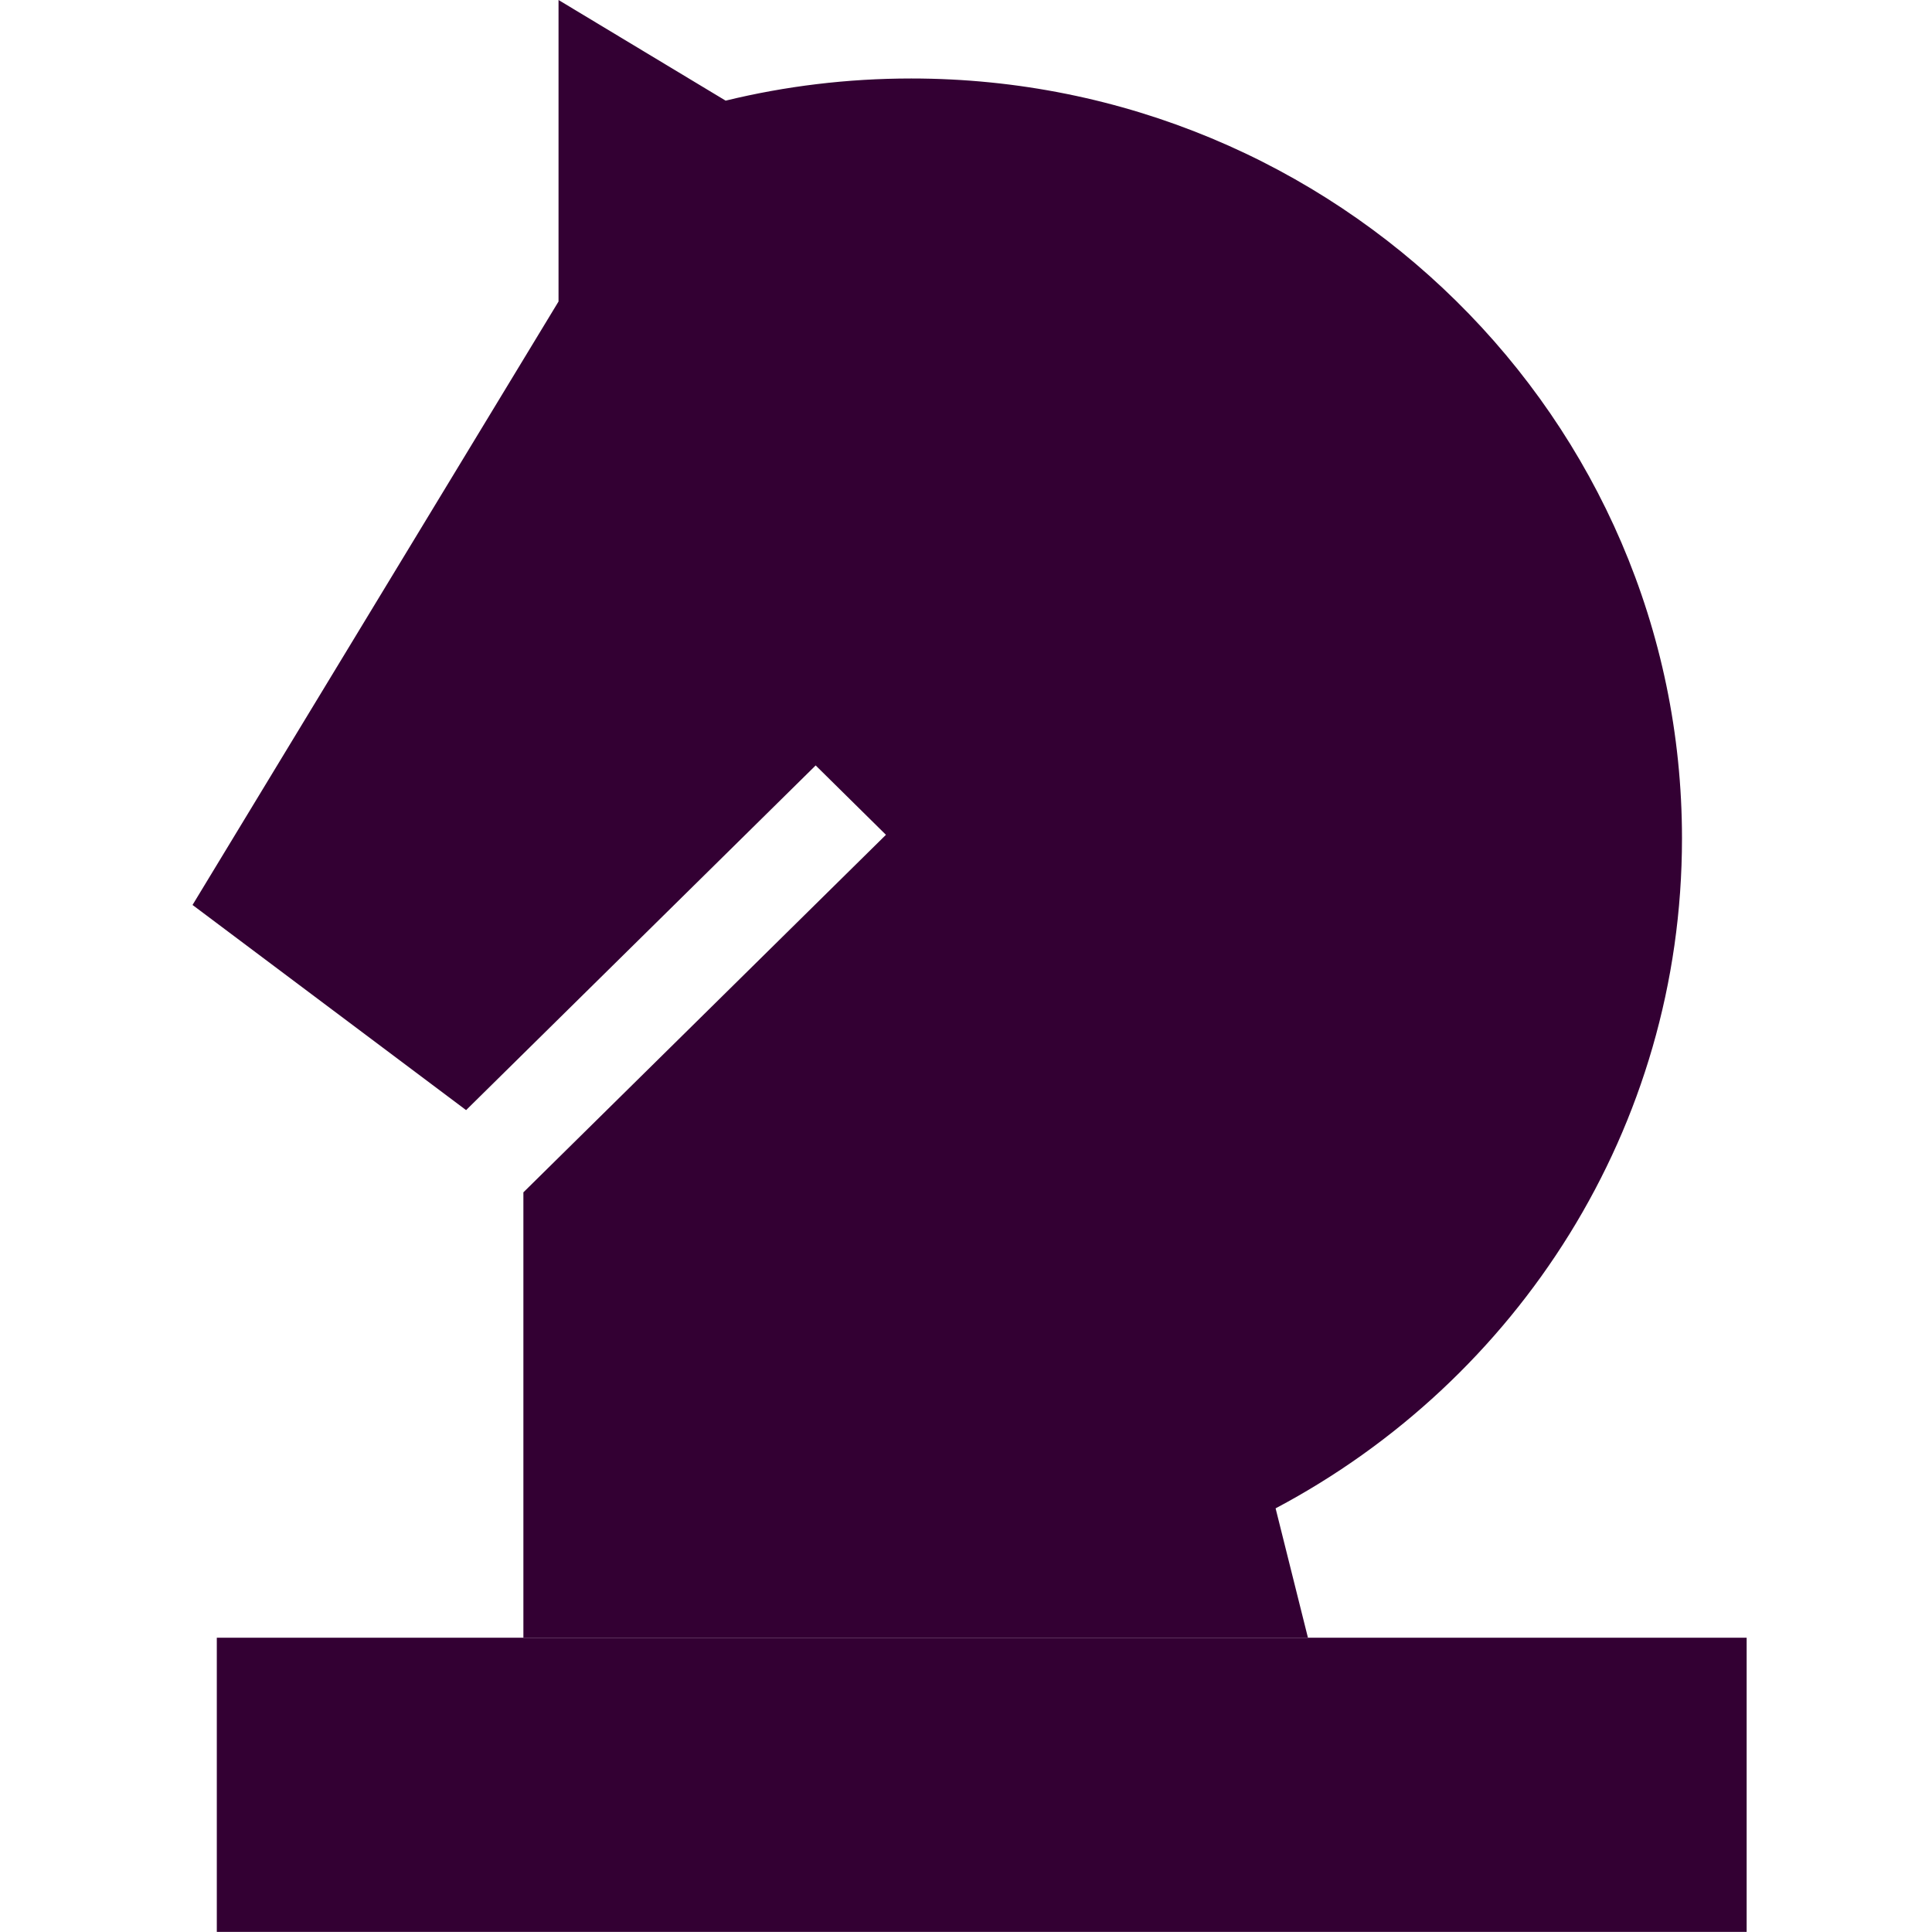 <svg width="32" height="32" viewBox="0 0 32 32" fill="none" xmlns="http://www.w3.org/2000/svg">
<g clip-path="url(#clip0_1775_7287)">
<path fill-rule="evenodd" clip-rule="evenodd" d="M9.251 0L12.019 1.667C13.004 1.427 14.034 1.3 15.094 1.3C22.144 1.3 27.859 6.935 27.859 13.887C27.859 18.687 25.135 22.86 21.128 24.983L21.663 27.123H8.669V19.749L14.674 13.827L13.51 12.678L7.72 18.387L3.189 14.989L9.251 4.994V0ZM3.591 27.126H28.93V31.998H3.591V27.126Z" fill="#330033"/>
</g>
<defs>
<clipPath id="clip0_1775_7287">
<rect width="31.88" height="32" fill="white"/>
</clipPath>
</defs>
</svg>
